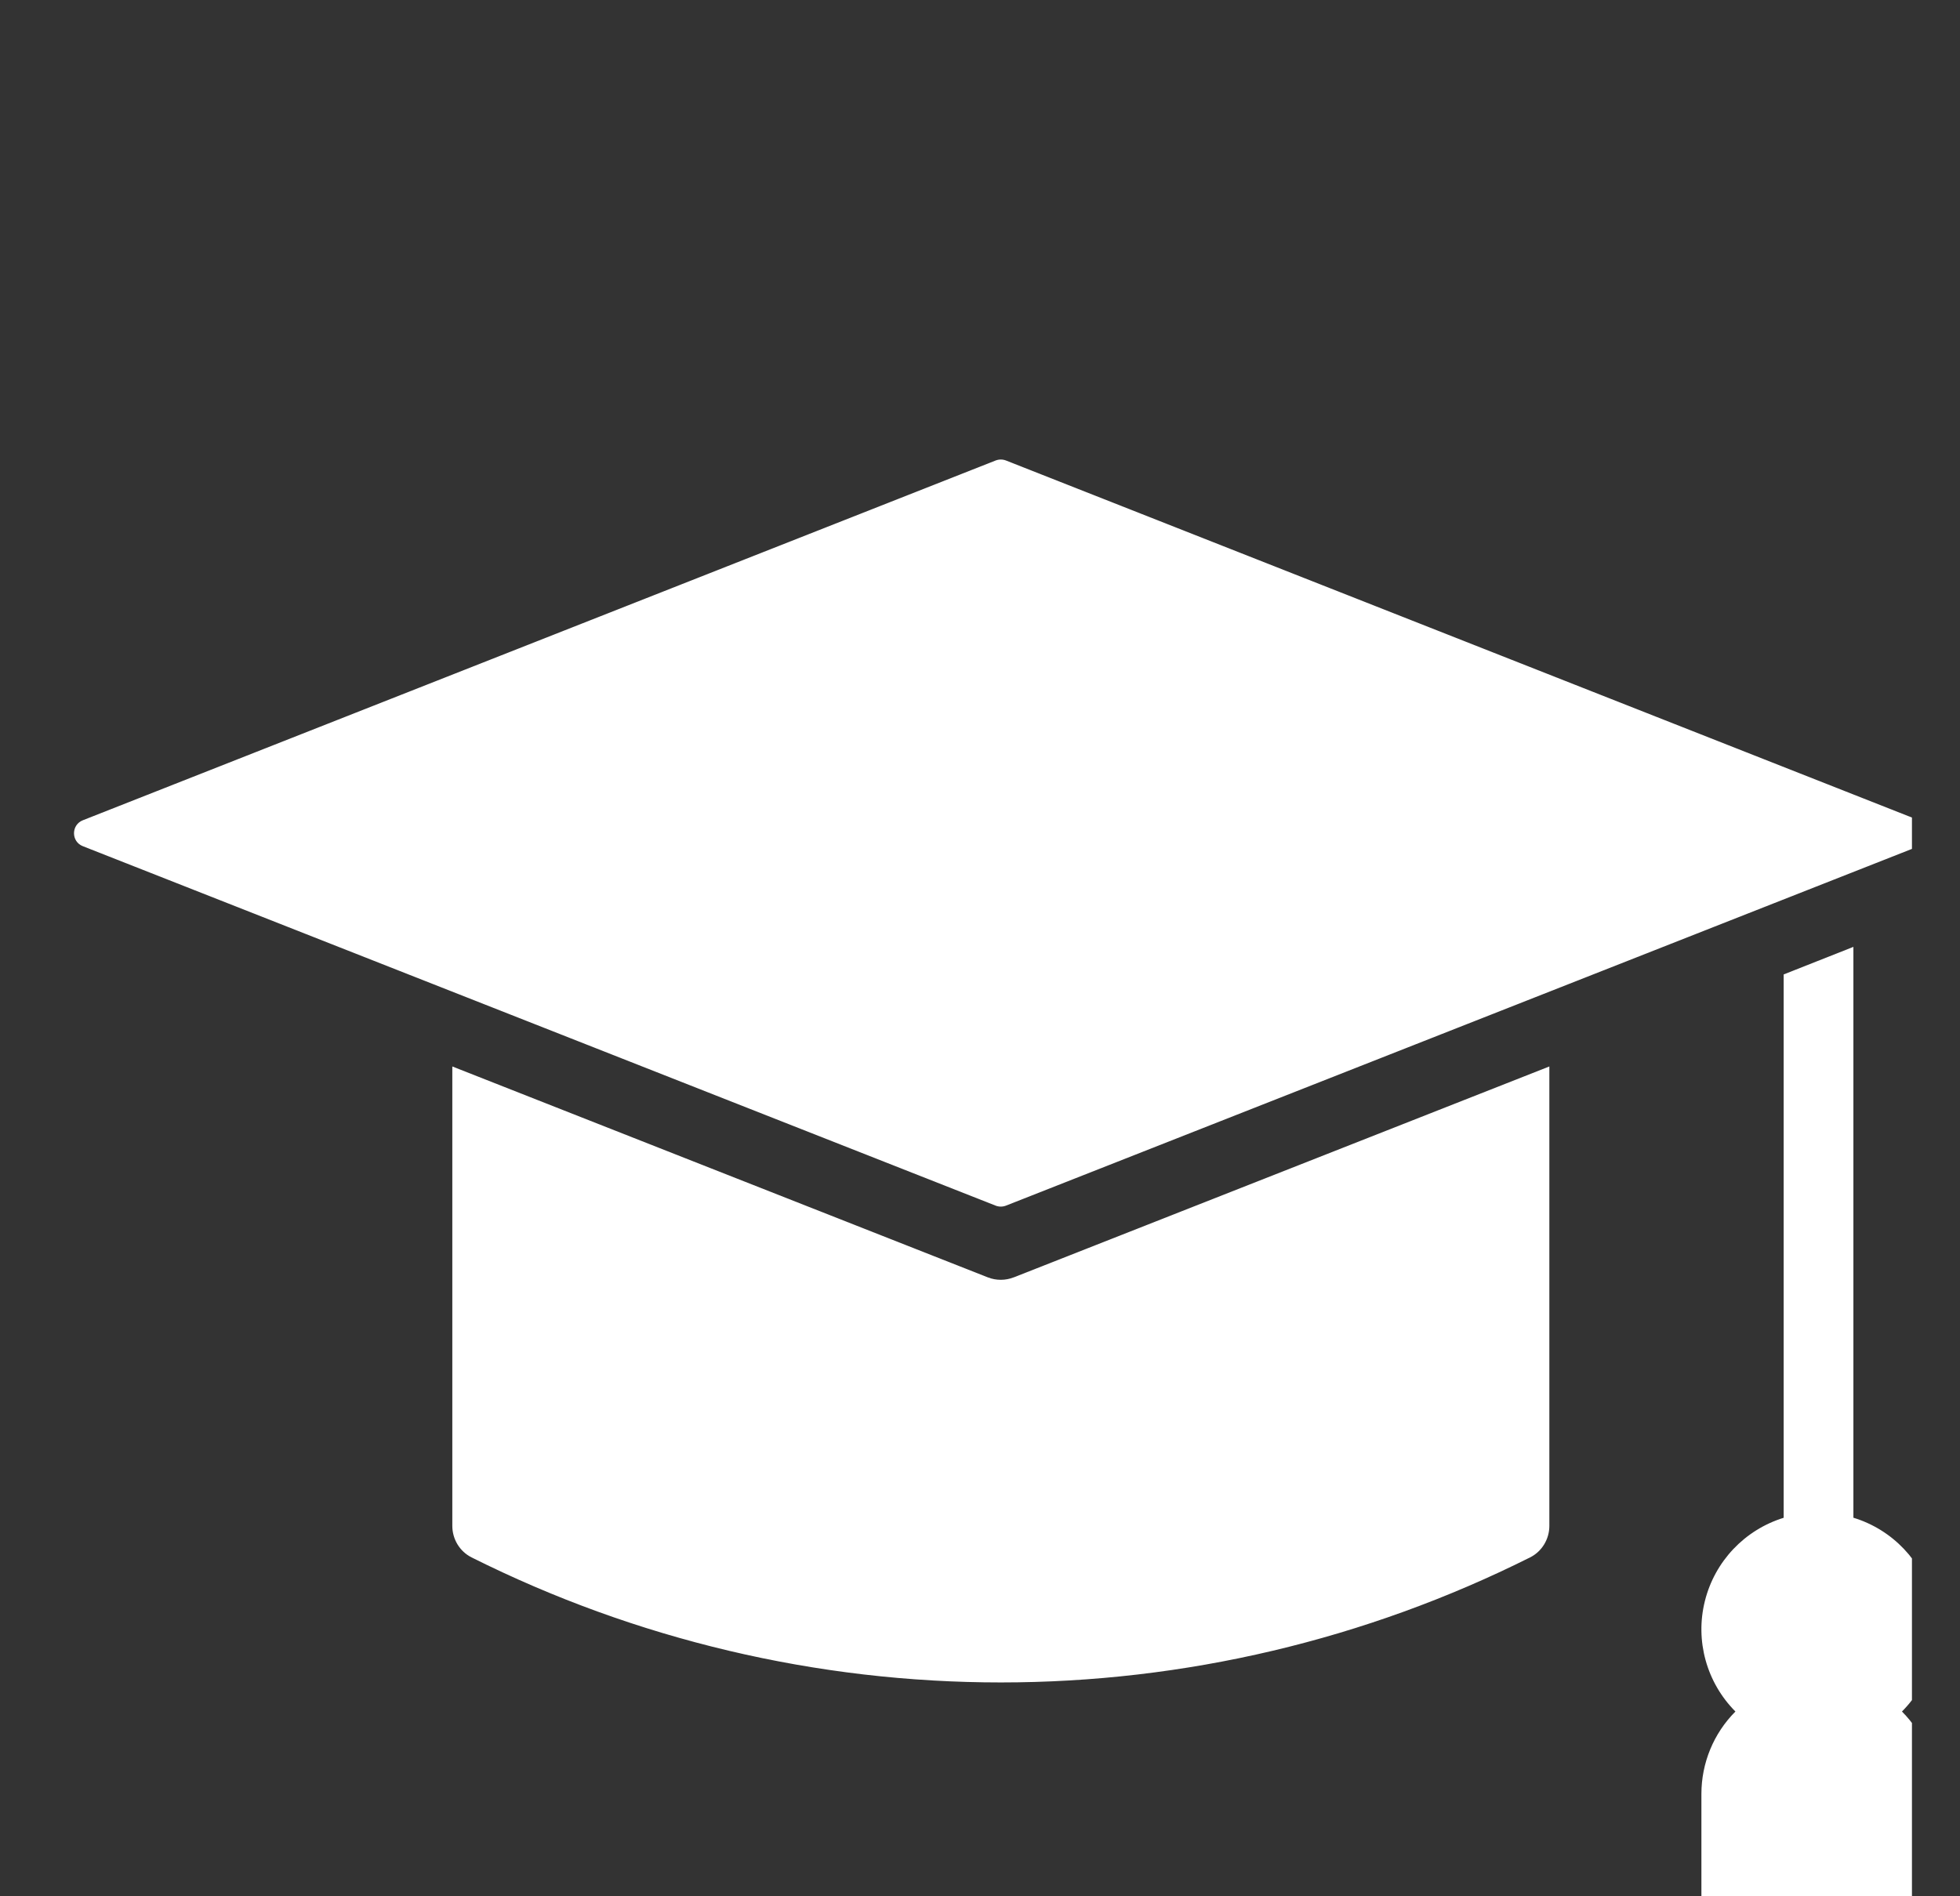 <svg width="31" height="30" viewBox="0 0 31 30" fill="none" xmlns="http://www.w3.org/2000/svg">
<rect x="0" y="0" width="31" height="30" fill="#333333" stroke="none"/>
<g clip-path="url(#clip0_32_2)">
<path d="M16.033 20.209L24.505 16.872V24.14C24.505 24.35 24.388 24.545 24.2 24.639C21.603 25.939 18.737 26.617 15.829 26.617C12.922 26.617 10.056 25.939 7.459 24.639C7.271 24.545 7.154 24.35 7.154 24.14L7.154 16.872L15.625 20.209C15.757 20.26 15.902 20.26 16.034 20.208L16.033 20.209ZM30.349 12.977L15.91 7.285C15.858 7.265 15.8 7.265 15.748 7.285L1.31 12.977C1.124 13.051 1.124 13.314 1.31 13.387L15.748 19.074C15.8 19.094 15.858 19.094 15.91 19.074L30.349 13.387C30.535 13.314 30.535 13.051 30.349 12.977ZM29.314 24.011V14.98L28.211 15.416V24.012C27.594 24.203 27.121 24.702 26.965 25.329C26.808 25.956 26.992 26.619 27.448 27.077C27.103 27.423 26.91 27.892 26.91 28.381V31.489C26.91 31.793 27.157 32.04 27.461 32.04H30.069C30.373 32.04 30.62 31.793 30.62 31.489V28.381C30.62 27.892 30.427 27.423 30.082 27.077C30.539 26.619 30.722 25.954 30.565 25.327C30.407 24.699 29.933 24.2 29.314 24.011Z" fill="white"/>
</g>
<defs>
<clipPath id="clip0_32_2">
<rect width="30" height="30" fill="white" transform="translate(0.24)"/>
</clipPath>
</defs>
</svg>
